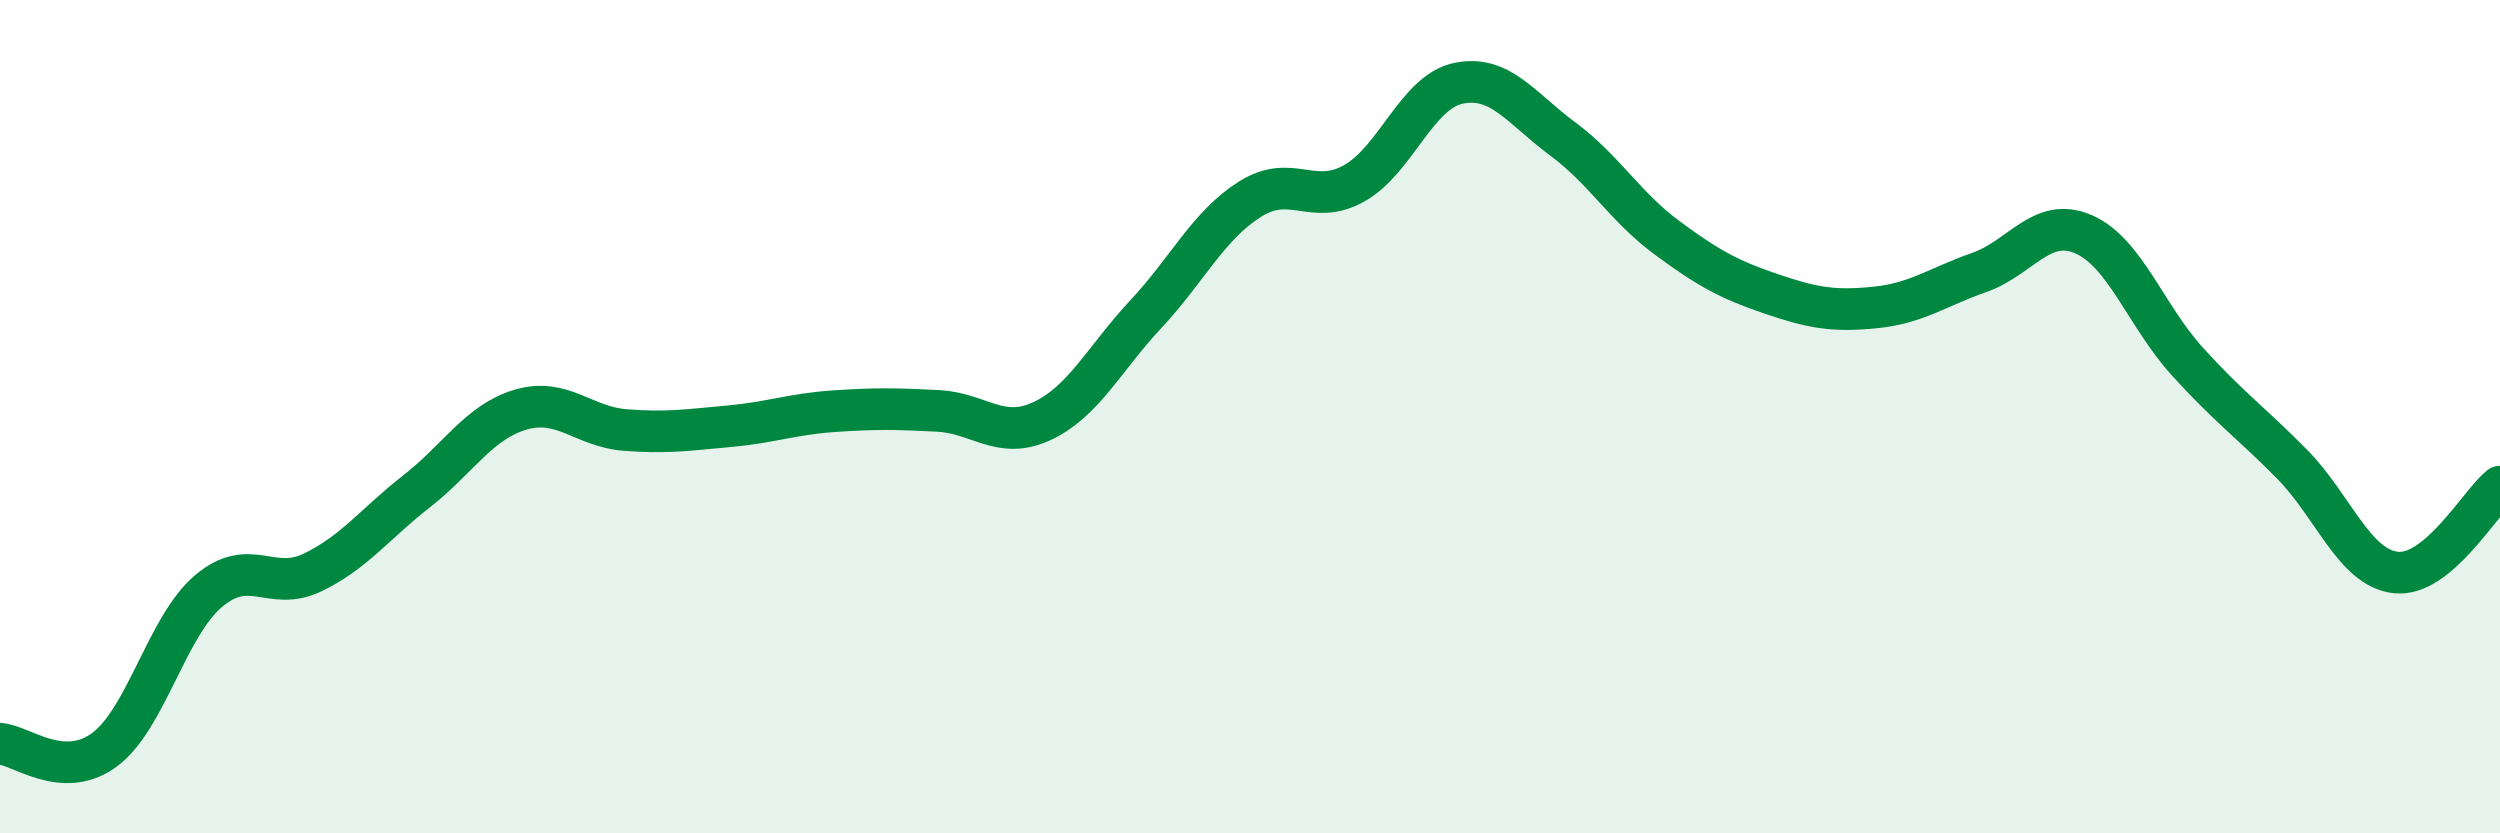 
    <svg width="60" height="20" viewBox="0 0 60 20" xmlns="http://www.w3.org/2000/svg">
      <path
        d="M 0,17.85 C 0.5,17.88 1.5,18.73 2.5,18 C 3.5,17.27 4,15.04 5,14.19 C 6,13.34 6.5,14.22 7.5,13.74 C 8.5,13.26 9,12.57 10,11.79 C 11,11.01 11.5,10.12 12.5,9.83 C 13.5,9.54 14,10.24 15,10.32 C 16,10.4 16.5,10.32 17.5,10.23 C 18.5,10.14 19,9.94 20,9.87 C 21,9.8 21.5,9.81 22.5,9.86 C 23.5,9.91 24,10.57 25,10.11 C 26,9.65 26.5,8.61 27.5,7.54 C 28.5,6.47 29,5.41 30,4.78 C 31,4.15 31.5,4.96 32.5,4.4 C 33.5,3.84 34,2.21 35,2 C 36,1.79 36.5,2.59 37.5,3.33 C 38.5,4.07 39,4.96 40,5.7 C 41,6.44 41.5,6.71 42.5,7.05 C 43.5,7.39 44,7.48 45,7.38 C 46,7.28 46.5,6.89 47.5,6.54 C 48.5,6.19 49,5.19 50,5.62 C 51,6.05 51.5,7.58 52.5,8.68 C 53.5,9.78 54,10.12 55,11.13 C 56,12.14 56.5,13.63 57.5,13.74 C 58.5,13.85 59.5,12.09 60,11.68L60 20L0 20Z"
        fill="#008740"
        opacity="0.1"
        stroke-linecap="round"
        stroke-linejoin="round"
      />
      <path
        d="M 0,17.85 C 0.5,17.88 1.5,18.73 2.5,18 C 3.5,17.27 4,15.04 5,14.19 C 6,13.34 6.5,14.22 7.5,13.74 C 8.5,13.26 9,12.57 10,11.79 C 11,11.01 11.5,10.12 12.5,9.83 C 13.5,9.54 14,10.24 15,10.32 C 16,10.4 16.5,10.32 17.5,10.23 C 18.5,10.14 19,9.94 20,9.87 C 21,9.8 21.5,9.81 22.5,9.86 C 23.5,9.91 24,10.57 25,10.11 C 26,9.65 26.5,8.61 27.5,7.54 C 28.5,6.47 29,5.41 30,4.78 C 31,4.15 31.5,4.96 32.5,4.4 C 33.5,3.84 34,2.21 35,2 C 36,1.79 36.5,2.59 37.5,3.33 C 38.5,4.07 39,4.96 40,5.7 C 41,6.44 41.5,6.71 42.5,7.05 C 43.5,7.39 44,7.48 45,7.38 C 46,7.28 46.5,6.89 47.5,6.54 C 48.5,6.19 49,5.19 50,5.62 C 51,6.05 51.5,7.58 52.5,8.68 C 53.5,9.78 54,10.12 55,11.13 C 56,12.14 56.5,13.63 57.5,13.74 C 58.5,13.85 59.5,12.09 60,11.68"
        stroke="#008740"
        stroke-width="1"
        fill="none"
        stroke-linecap="round"
        stroke-linejoin="round"
      />
    </svg>
  